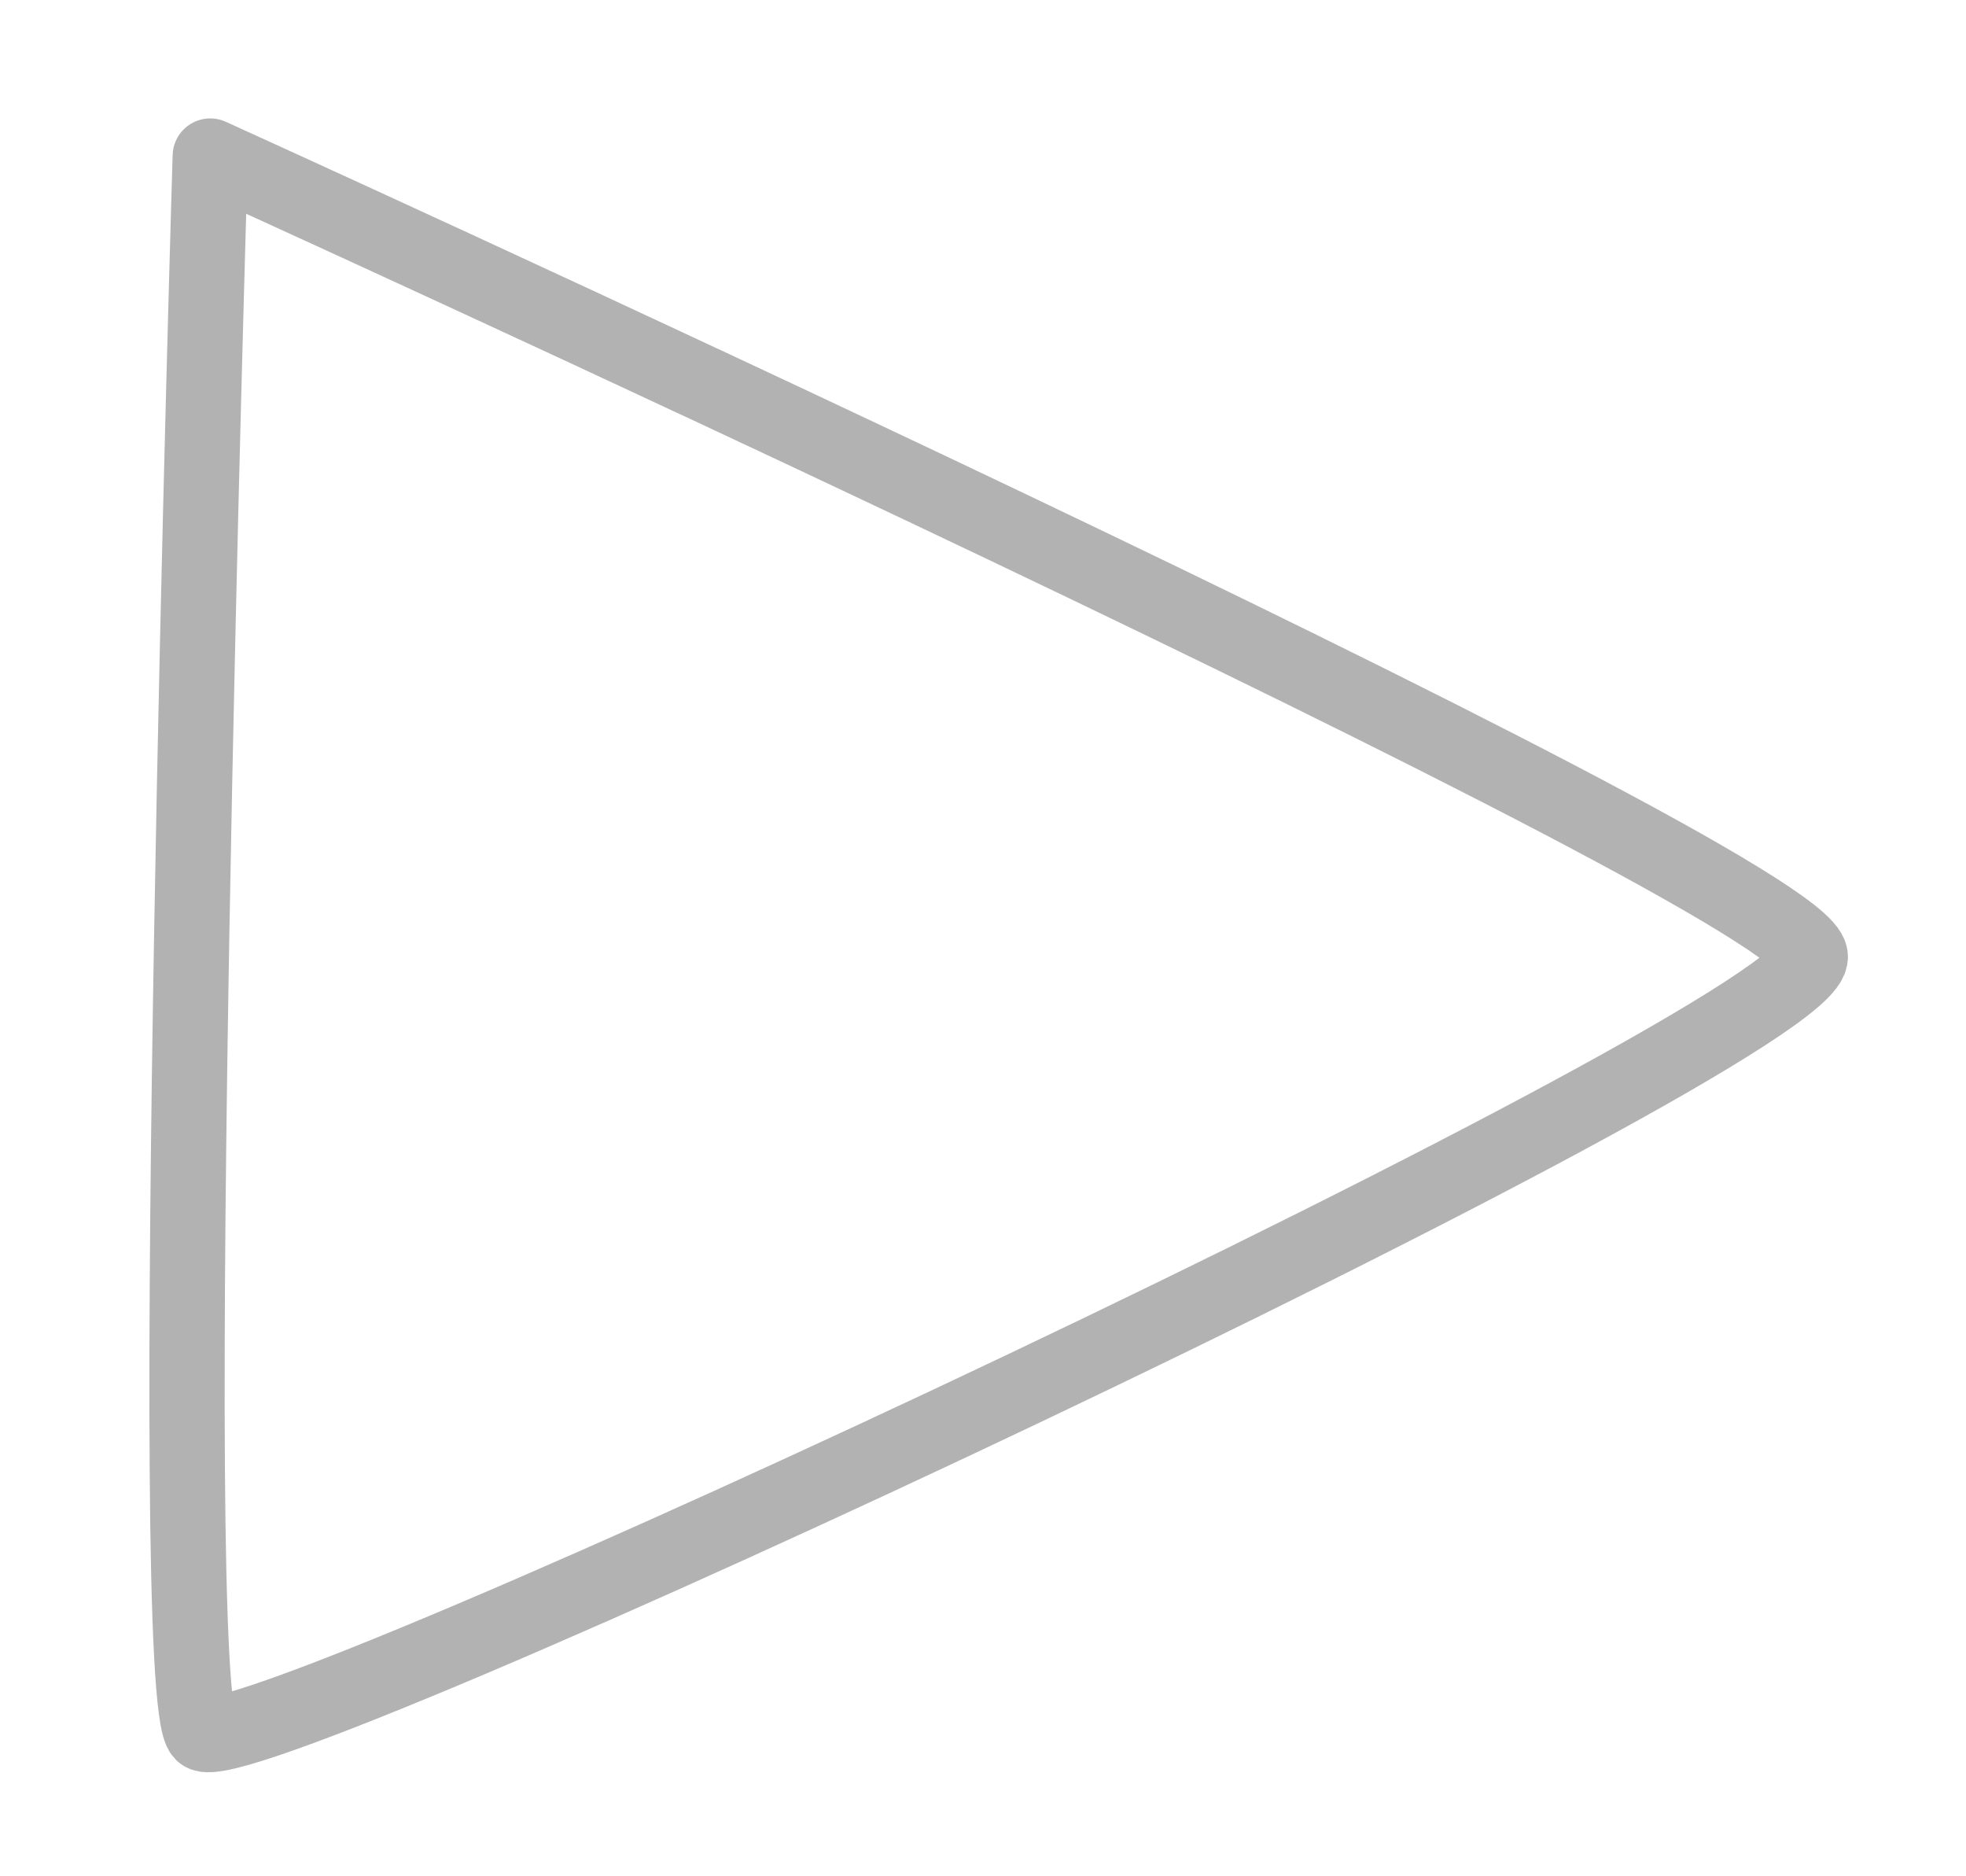 <?xml version="1.0" encoding="UTF-8" standalone="no"?><!DOCTYPE svg PUBLIC "-//W3C//DTD SVG 1.1//EN" "http://www.w3.org/Graphics/SVG/1.1/DTD/svg11.dtd"><svg width="100%" height="100%" viewBox="0 0 87 83" version="1.1" xmlns="http://www.w3.org/2000/svg" xmlns:xlink="http://www.w3.org/1999/xlink" xml:space="preserve" xmlns:serif="http://www.serif.com/" style="fill-rule:evenodd;clip-rule:evenodd;stroke-linecap:round;stroke-linejoin:round;stroke-miterlimit:1.5;"><rect id="next" x="0.373" y="0.428" width="86.421" height="82.317" style="fill:none;"/><path d="M9.304,6.904c0,0 -2.062,68.055 -0.344,69.774c1.719,1.718 71.493,-30.934 71.149,-34.372c-0.344,-3.437 -70.805,-35.402 -70.805,-35.402Z" style="fill:none;stroke:#b2b2b2;stroke-width:3.33px;"/></svg>